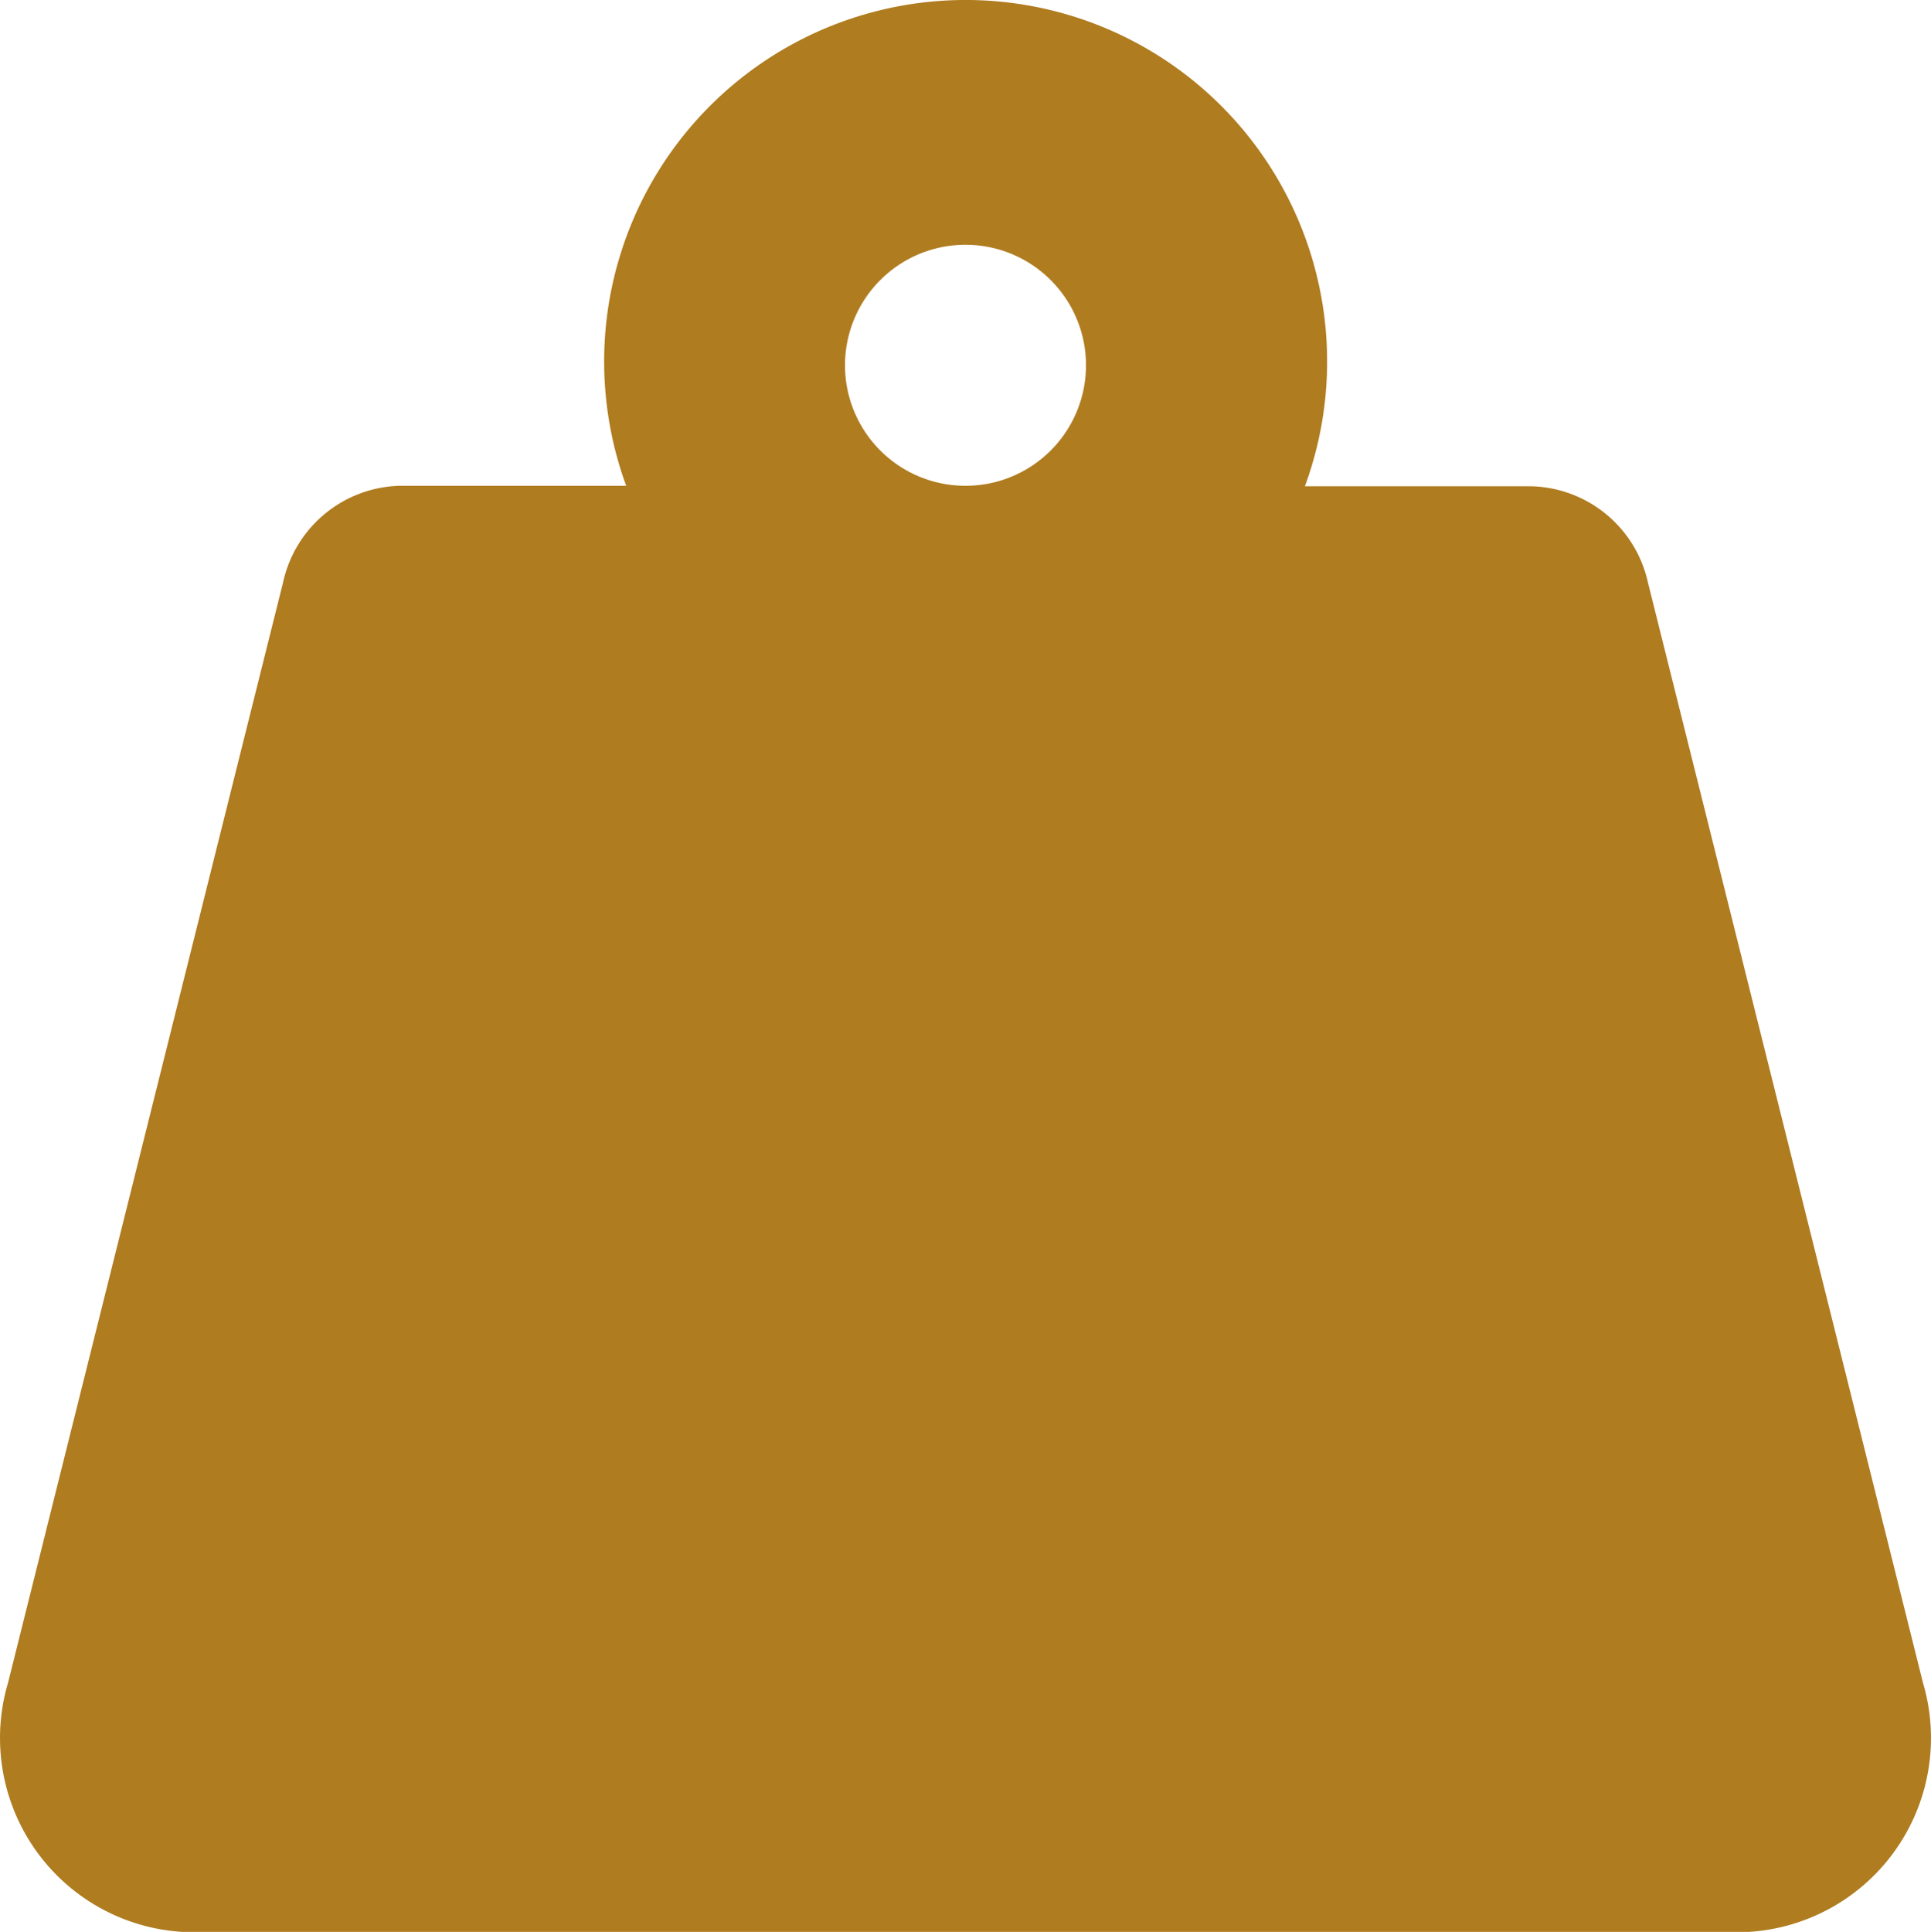 <svg xmlns="http://www.w3.org/2000/svg" width="20.032" height="20.039" viewBox="0 0 20.032 20.039"><path d="M19.933,17.417,17.08,6.005a1.272,1.272,0,0,0-1.206-1H13.521A3.75,3.75,0,1,0,6.48,5H4.127A1.273,1.273,0,0,0,2.921,6L.067,17.417A2.015,2.015,0,0,0,1.876,20H18.124a2.015,2.015,0,0,0,1.809-2.583ZM10,5a1.25,1.25,0,1,1,1.25-1.25A1.25,1.25,0,0,1,10,5Z" transform="translate(0.016 0.039)" fill="#b07c20"/></svg>
